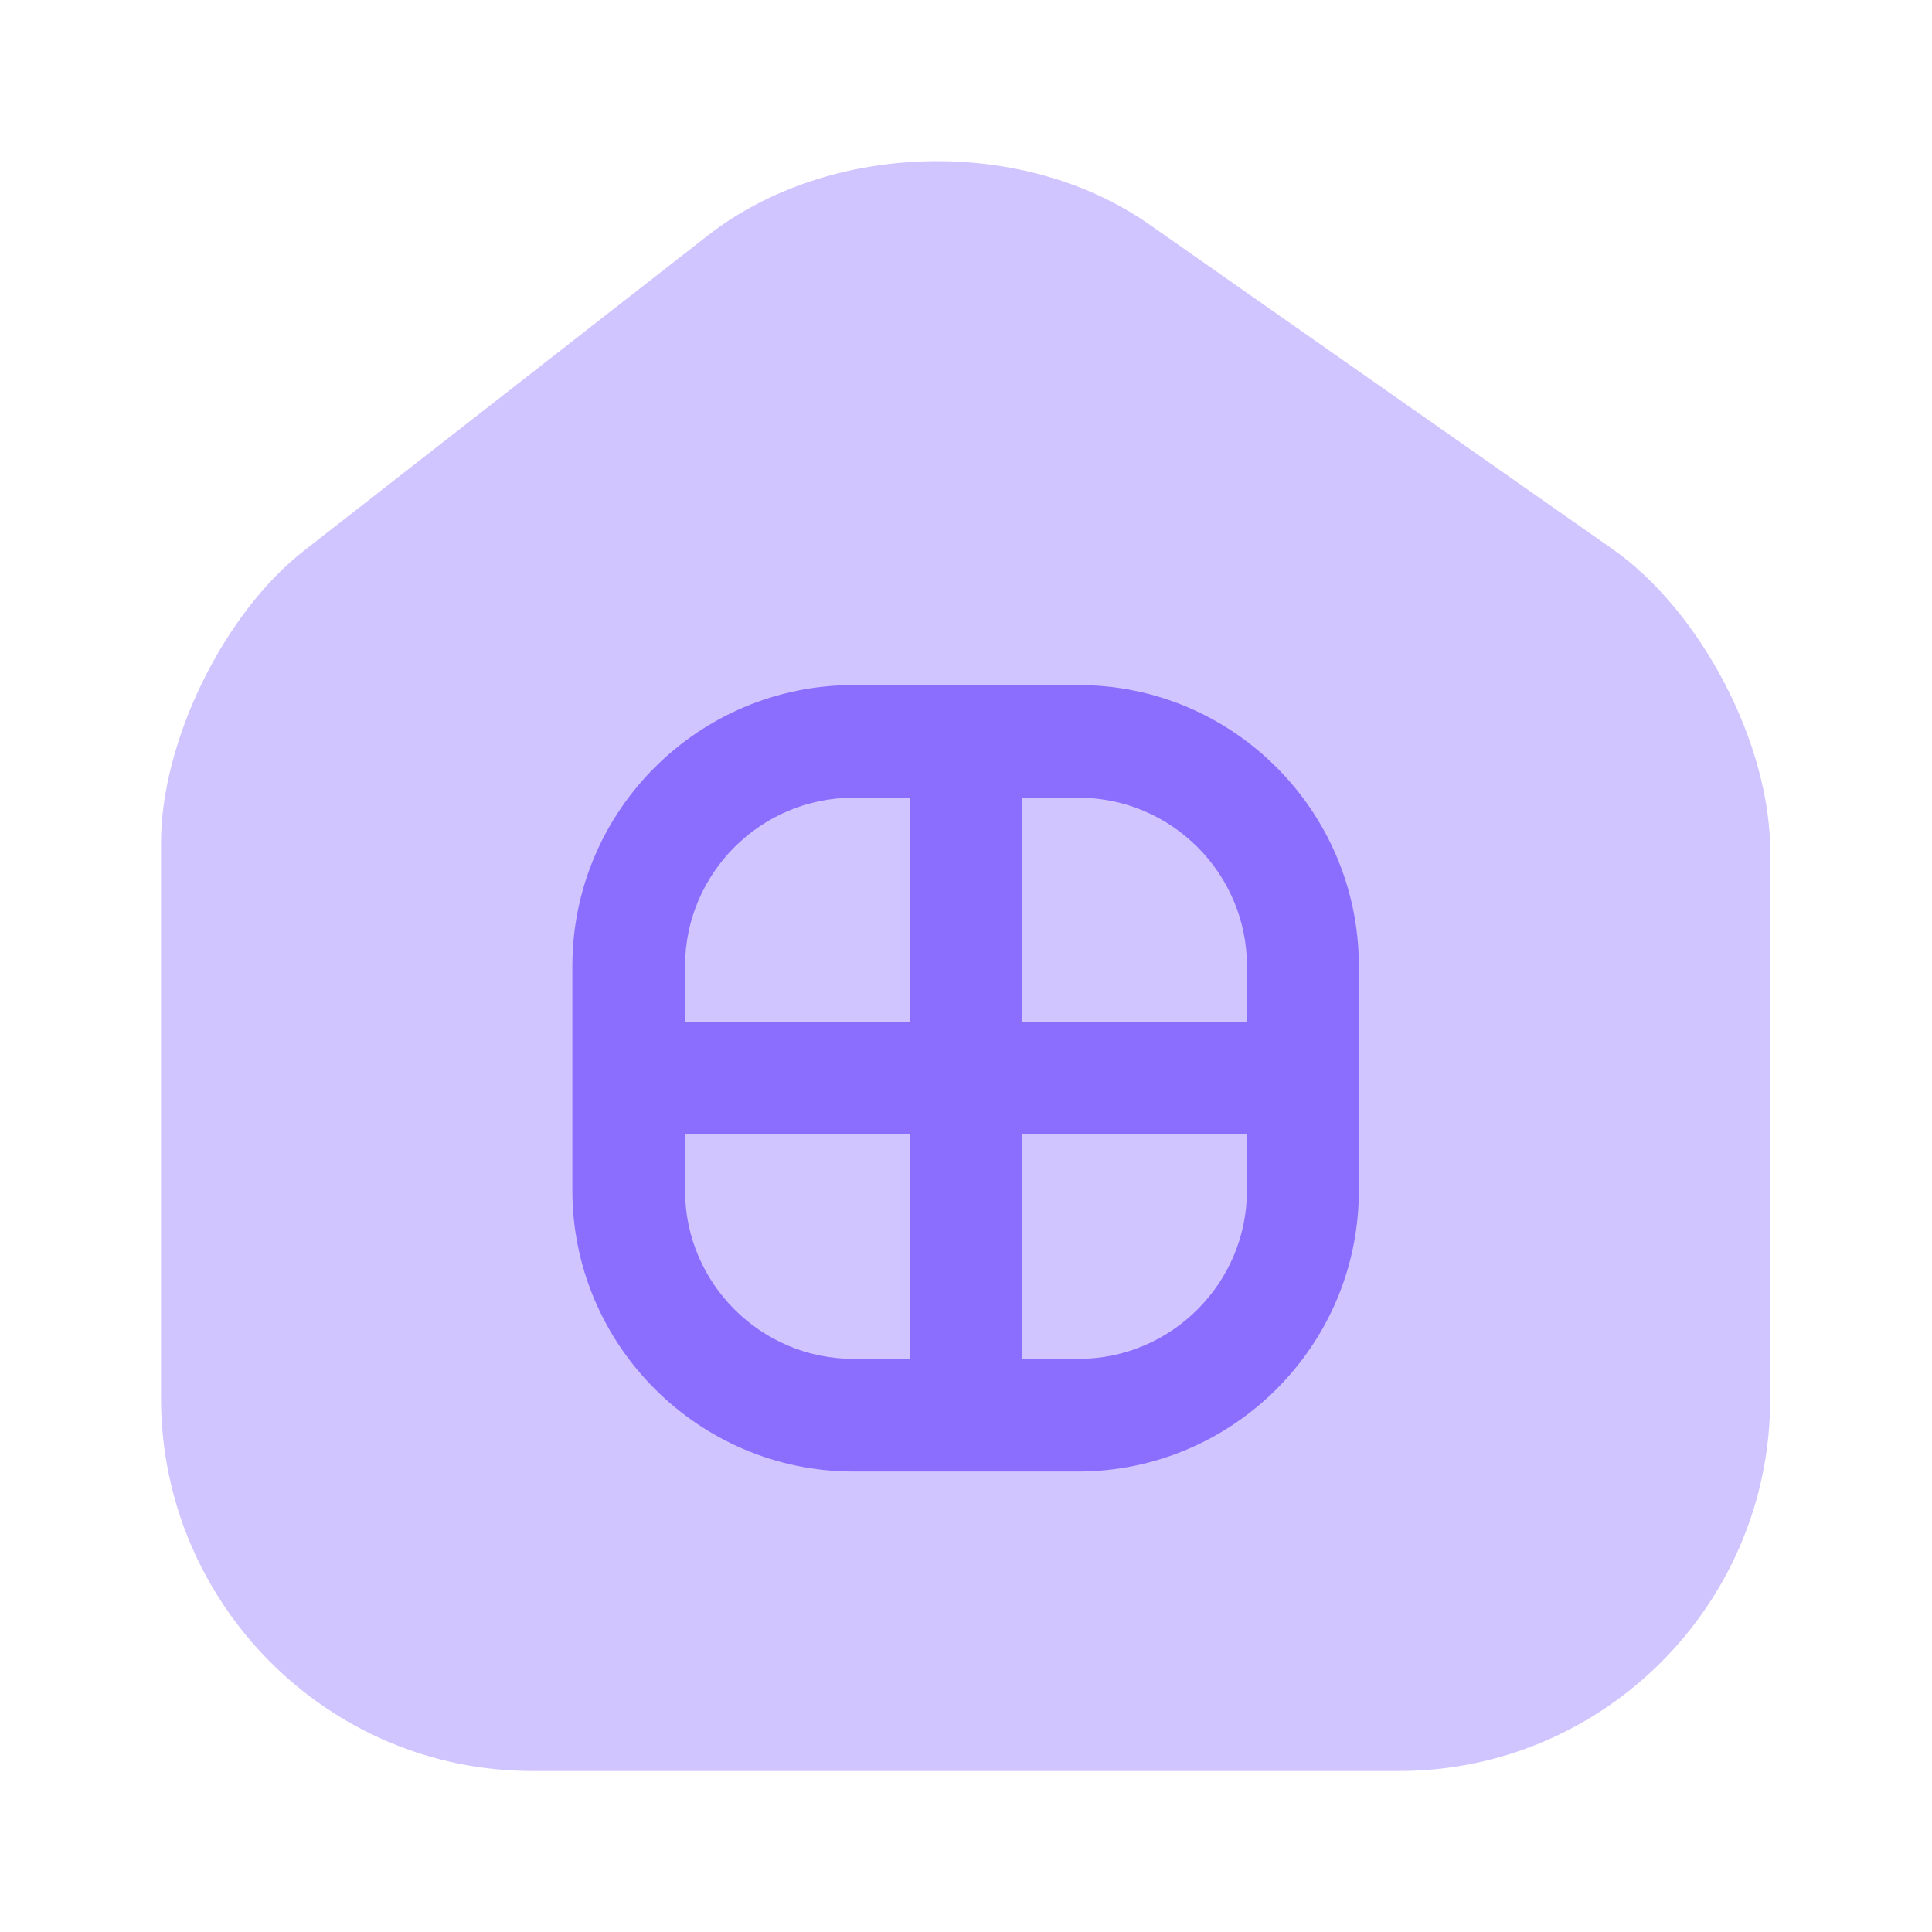 <svg width="44" height="44" viewBox="0 0 44 44" fill="none" xmlns="http://www.w3.org/2000/svg">
<path opacity="0.4" d="M36.722 12.503L26.18 5.115C23.302 3.098 18.902 3.208 16.133 5.353L6.948 12.522C5.097 13.952 3.667 16.885 3.667 19.195V31.845C3.667 36.52 7.462 40.333 12.118 40.333H31.863C36.52 40.333 40.315 36.538 40.315 31.863V19.433C40.333 16.958 38.738 13.915 36.722 12.503Z" fill="#8C6EFF"/>
<path d="M24.567 15.602H19.433C15.913 15.602 13.035 18.462 13.035 22V27.115C13.035 30.635 15.913 33.513 19.433 33.513H24.548C28.068 33.513 30.947 30.653 30.947 27.115V22C30.947 18.48 28.087 15.602 24.567 15.602ZM28.398 22V23.283H23.283V18.168H24.567C26.675 18.168 28.398 19.892 28.398 22ZM19.433 18.168H20.717V23.283H15.602V22C15.602 19.892 17.325 18.168 19.433 18.168ZM15.602 27.115V25.832H20.717V30.947H19.433C17.325 30.947 15.602 29.223 15.602 27.115ZM24.567 30.947H23.283V25.832H28.398V27.115C28.398 29.223 26.675 30.947 24.567 30.947Z" fill="#8C6EFF"/>
</svg>
